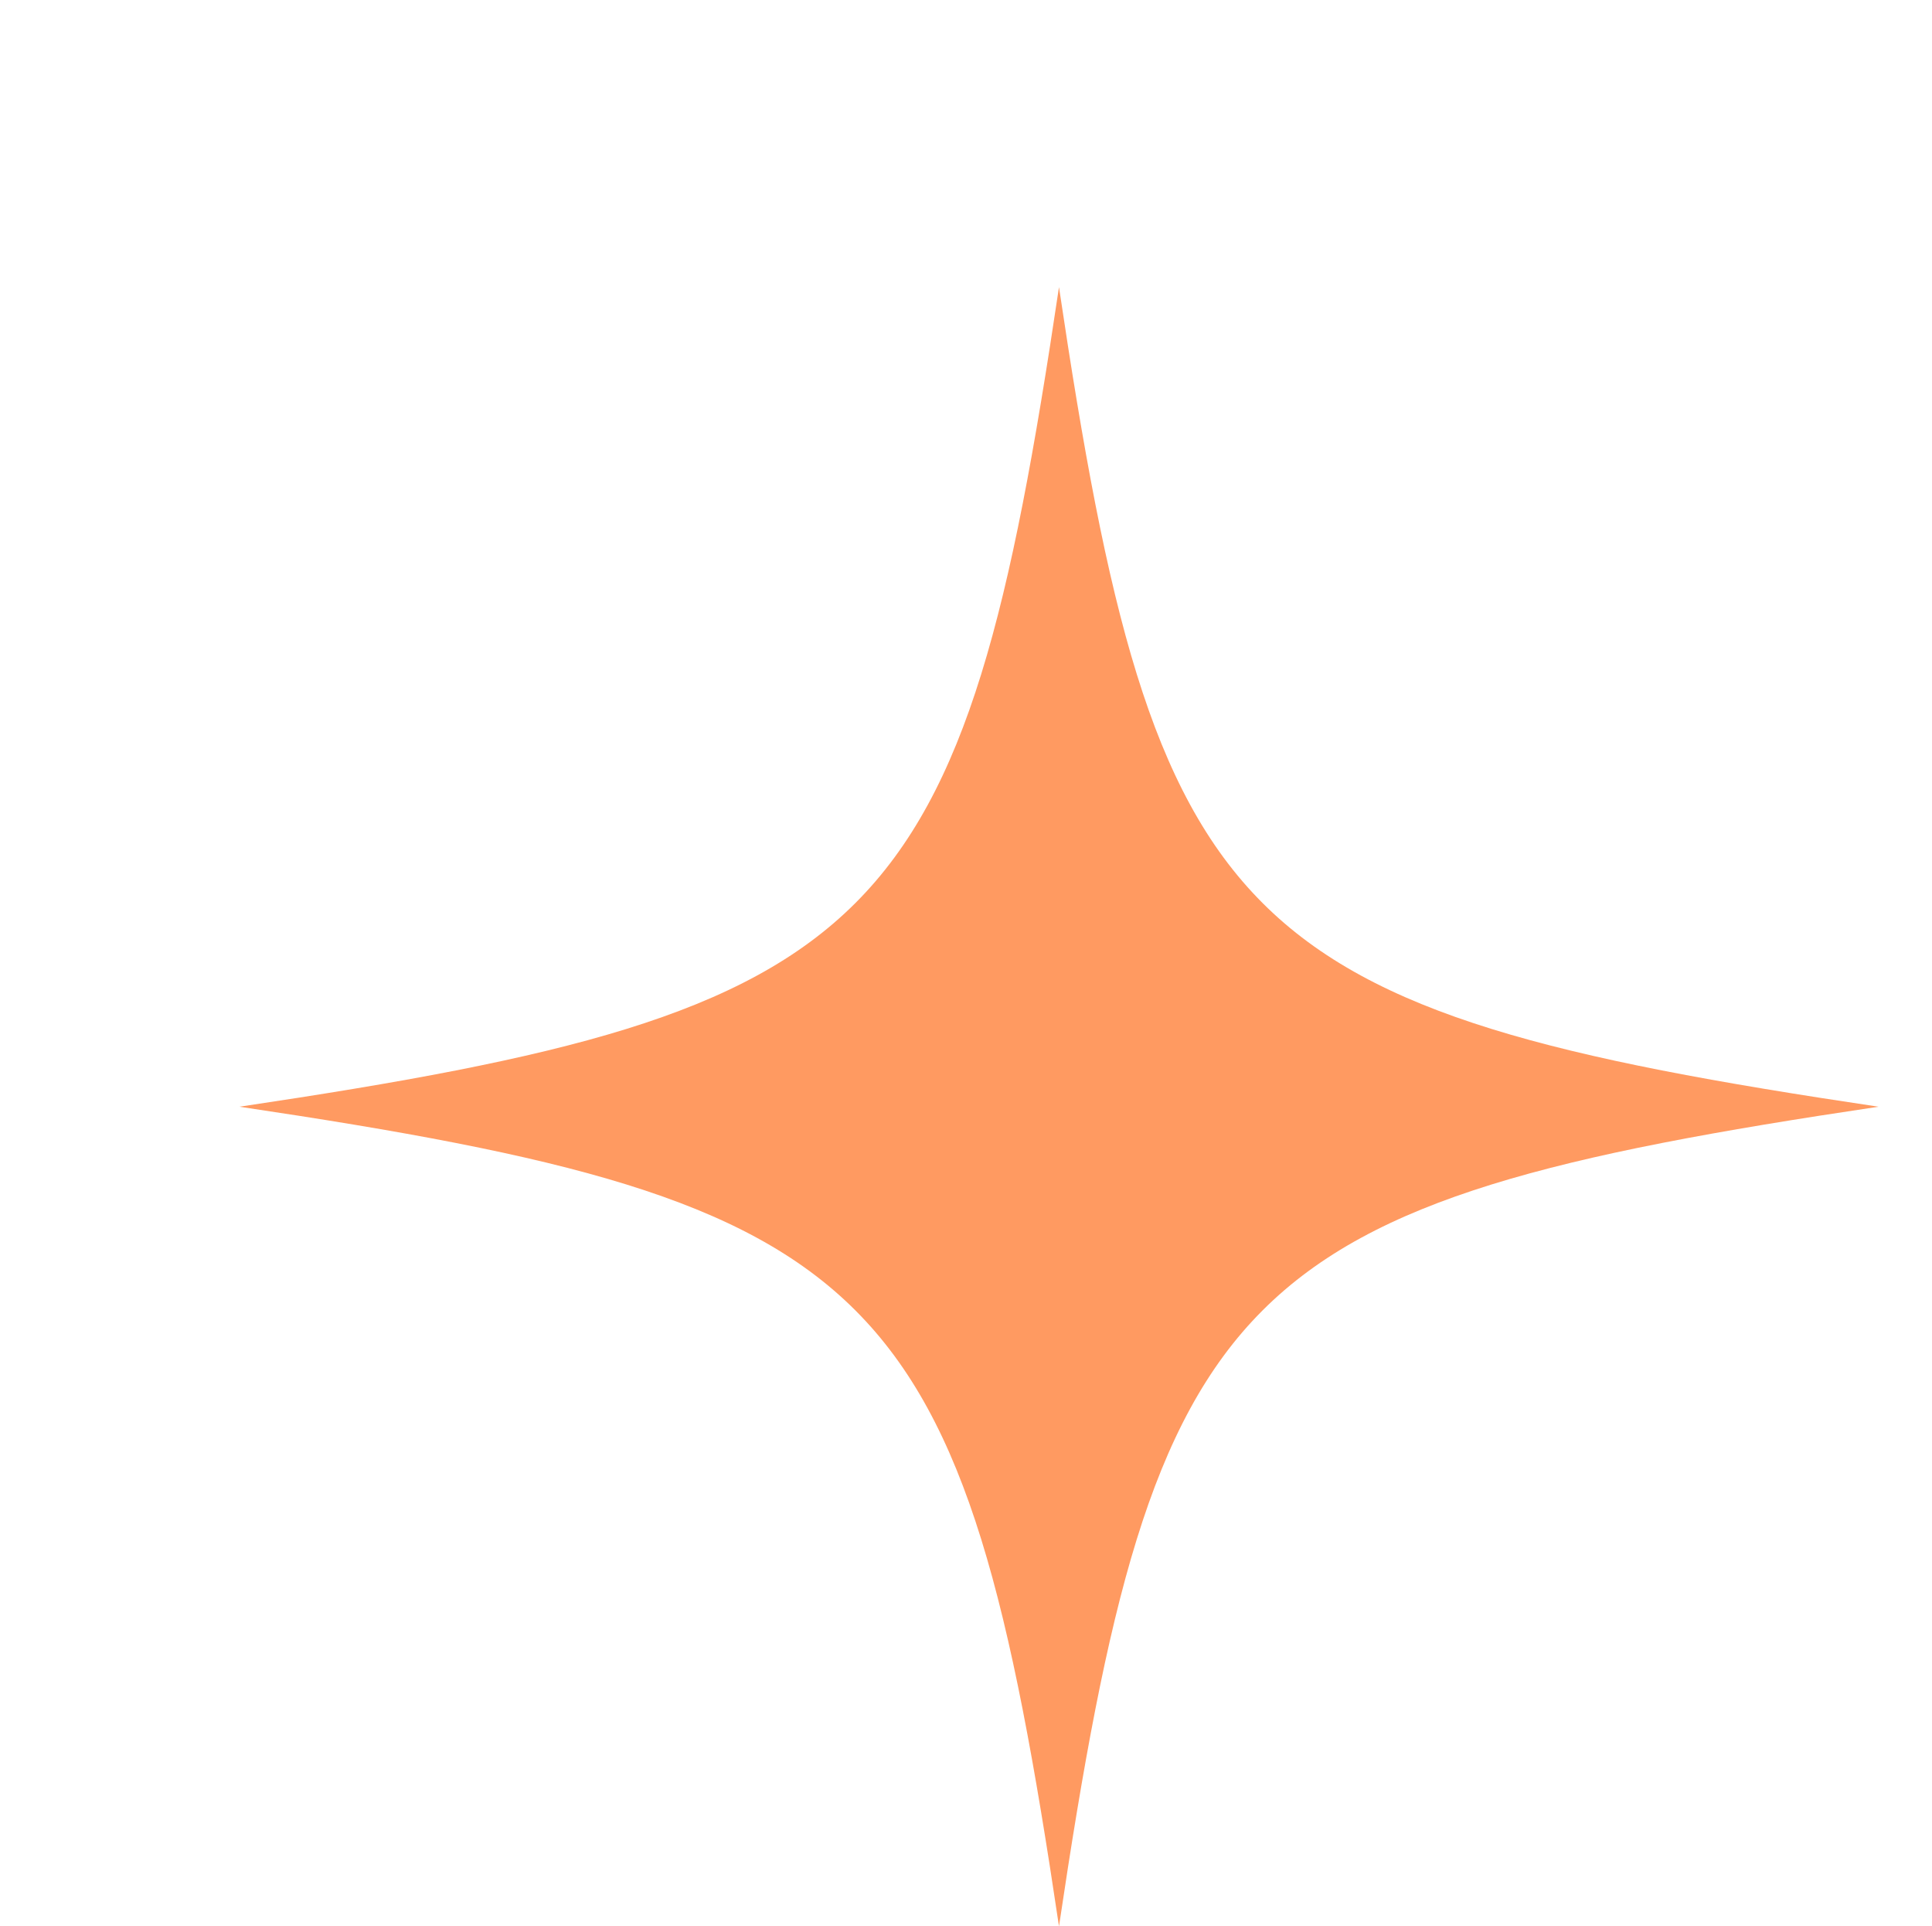 <?xml version="1.0" encoding="utf-8"?>
<svg xmlns="http://www.w3.org/2000/svg" xmlns:xlink="http://www.w3.org/1999/xlink" width="59.836" height="59.655" viewBox="0 0 59.836 59.655">
  <defs>
    <clipPath id="clip-path">
      <rect id="Rectangle_17849" data-name="Rectangle 17849" width="59.836" height="59.655" fill="#ff9a61"/>
    </clipPath>
  </defs>
  <g id="Group_24913" data-name="Group 24913" transform="translate(-2 71)">
    <g id="Group_24905" data-name="Group 24905" transform="translate(2 -71)" clip-path="url(#clip-path)">
      <path id="Path_7219" data-name="Path 7219" d="M100.131,84.561c-20,2.974-22.408,5.384-25.382,25.382-2.974-20-5.384-22.408-25.382-25.382,20-2.974,22.408-5.384,25.382-25.382,2.974,20,5.384,22.408,25.382,25.382" transform="translate(-41.951 -50.288)" fill="#ff9a61"/>
    </g>
  </g>
</svg>